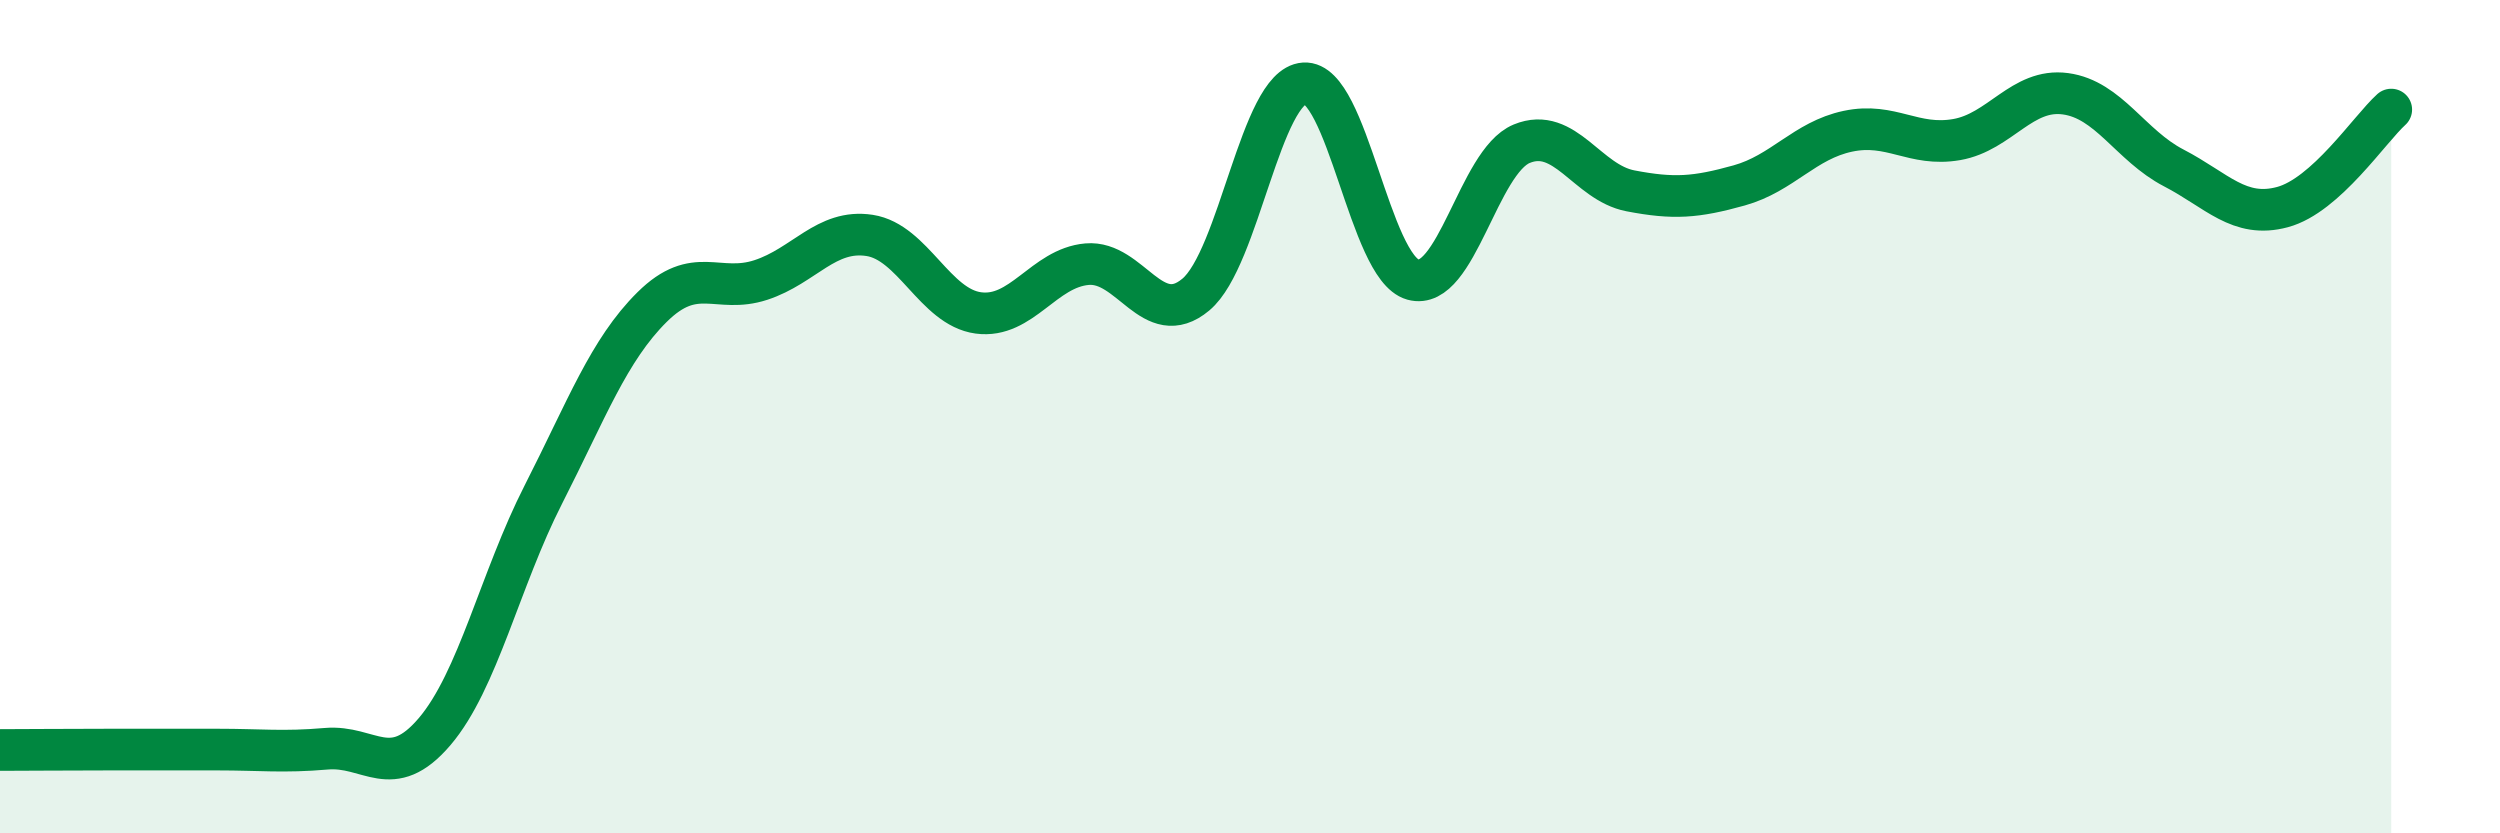 
    <svg width="60" height="20" viewBox="0 0 60 20" xmlns="http://www.w3.org/2000/svg">
      <path
        d="M 0,18 C 0.52,18 1.57,17.99 2.61,17.99 C 3.65,17.99 4.18,17.99 5.22,17.99 C 6.26,17.99 6.79,18.06 7.83,17.97 C 8.87,17.88 9.39,18.78 10.43,17.56 C 11.47,16.34 12,13.91 13.04,11.87 C 14.08,9.83 14.61,8.4 15.65,7.37 C 16.69,6.34 17.22,7.06 18.26,6.72 C 19.3,6.38 19.83,5.49 20.87,5.65 C 21.91,5.81 22.44,7.37 23.48,7.51 C 24.52,7.65 25.05,6.43 26.09,6.34 C 27.13,6.25 27.66,7.94 28.7,7.07 C 29.74,6.2 30.26,2.07 31.3,2 C 32.34,1.93 32.87,6.42 33.91,6.71 C 34.95,7 35.48,3.88 36.52,3.45 C 37.56,3.02 38.09,4.38 39.13,4.58 C 40.17,4.78 40.7,4.74 41.74,4.45 C 42.78,4.16 43.31,3.37 44.35,3.15 C 45.39,2.93 45.92,3.53 46.96,3.35 C 48,3.17 48.53,2.11 49.57,2.25 C 50.61,2.39 51.13,3.49 52.17,4.03 C 53.21,4.57 53.74,5.25 54.78,4.97 C 55.82,4.69 56.87,3.1 57.39,2.63L57.39 20L0 20Z"
        fill="#008740"
        opacity="0.1"
        stroke-linecap="round"
        stroke-linejoin="round"
      />
      <path
        d="M 0,18 C 0.52,18 1.57,17.99 2.61,17.99 C 3.65,17.99 4.18,17.99 5.22,17.99 C 6.26,17.99 6.79,18.06 7.83,17.97 C 8.87,17.88 9.39,18.78 10.43,17.56 C 11.47,16.34 12,13.91 13.04,11.87 C 14.08,9.83 14.61,8.4 15.65,7.37 C 16.69,6.34 17.22,7.06 18.26,6.72 C 19.3,6.38 19.83,5.49 20.87,5.65 C 21.91,5.81 22.44,7.37 23.48,7.51 C 24.52,7.65 25.05,6.43 26.09,6.34 C 27.13,6.25 27.66,7.94 28.7,7.07 C 29.74,6.2 30.26,2.07 31.3,2 C 32.34,1.93 32.87,6.42 33.91,6.71 C 34.95,7 35.48,3.88 36.52,3.45 C 37.56,3.02 38.09,4.38 39.13,4.58 C 40.17,4.78 40.7,4.74 41.74,4.45 C 42.78,4.16 43.31,3.37 44.35,3.15 C 45.39,2.93 45.92,3.53 46.96,3.35 C 48,3.17 48.53,2.11 49.57,2.25 C 50.61,2.39 51.13,3.49 52.17,4.03 C 53.21,4.57 53.74,5.25 54.78,4.97 C 55.82,4.69 56.87,3.1 57.39,2.63"
        stroke="#008740"
        stroke-width="1"
        fill="none"
        stroke-linecap="round"
        stroke-linejoin="round"
      />
    </svg>
  